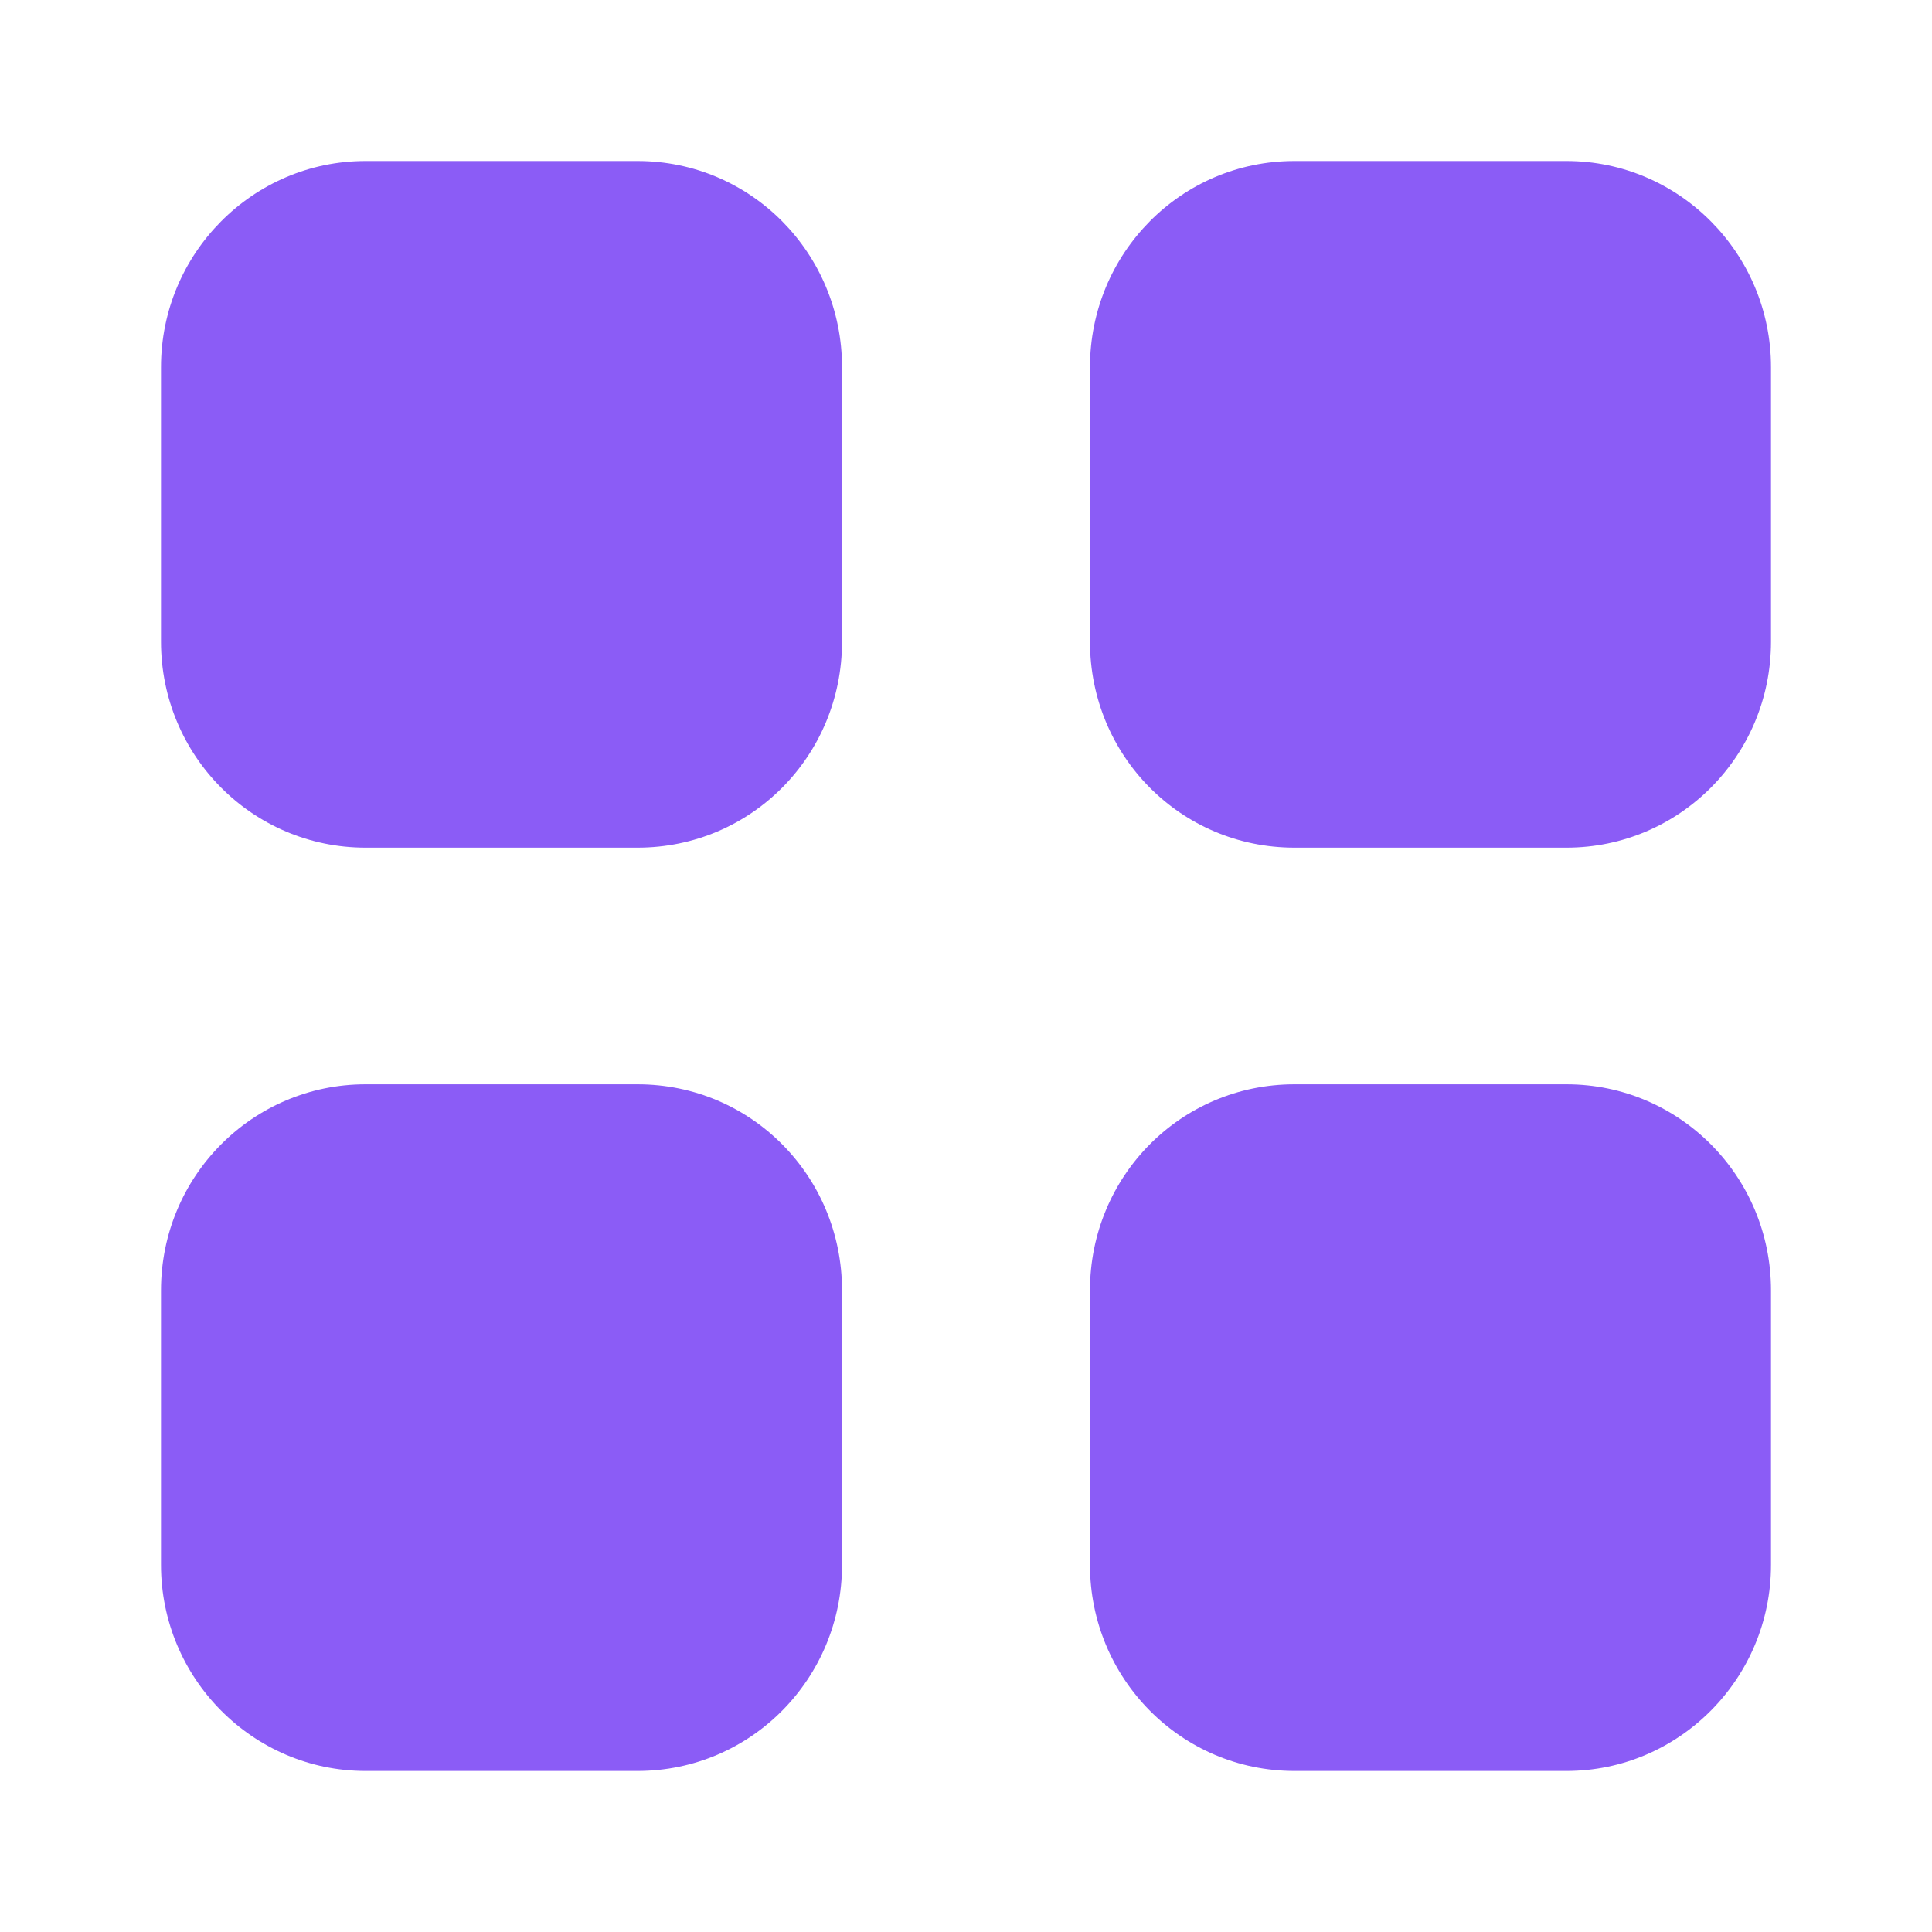 <svg fill="none" height="48" viewBox="0 0 48 48" width="48" xmlns="http://www.w3.org/2000/svg"><path clip-rule="evenodd" d="m9.08 4h6.76c2.82 0 5.08 2.3 5.08 5.122v6.818c0 2.84-2.26 5.12-5.08 5.12h-6.76c-2.8 0-5.08-2.28-5.08-5.12v-6.818c0-2.822 2.28-5.122 5.08-5.122zm0 22.939h6.76c2.82 0 5.08 2.282 5.08 5.122v6.818c0 2.82-2.26 5.12-5.08 5.12h-6.76c-2.8 0-5.08-2.3-5.08-5.12v-6.818c0-2.84 2.28-5.122 5.08-5.122zm29.84-22.939h-6.76c-2.82 0-5.08 2.3-5.08 5.122v6.818c0 2.84 2.26 5.12 5.08 5.12h6.76c2.8 0 5.08-2.28 5.08-5.12v-6.818c0-2.822-2.28-5.122-5.08-5.122zm-6.76 22.939h6.76c2.8 0 5.08 2.282 5.08 5.122v6.818c0 2.82-2.28 5.12-5.08 5.12h-6.76c-2.82 0-5.08-2.3-5.08-5.12v-6.818c0-2.84 2.26-5.122 5.08-5.122z" fill="#8b5cf6" fill-rule="evenodd"/></svg>